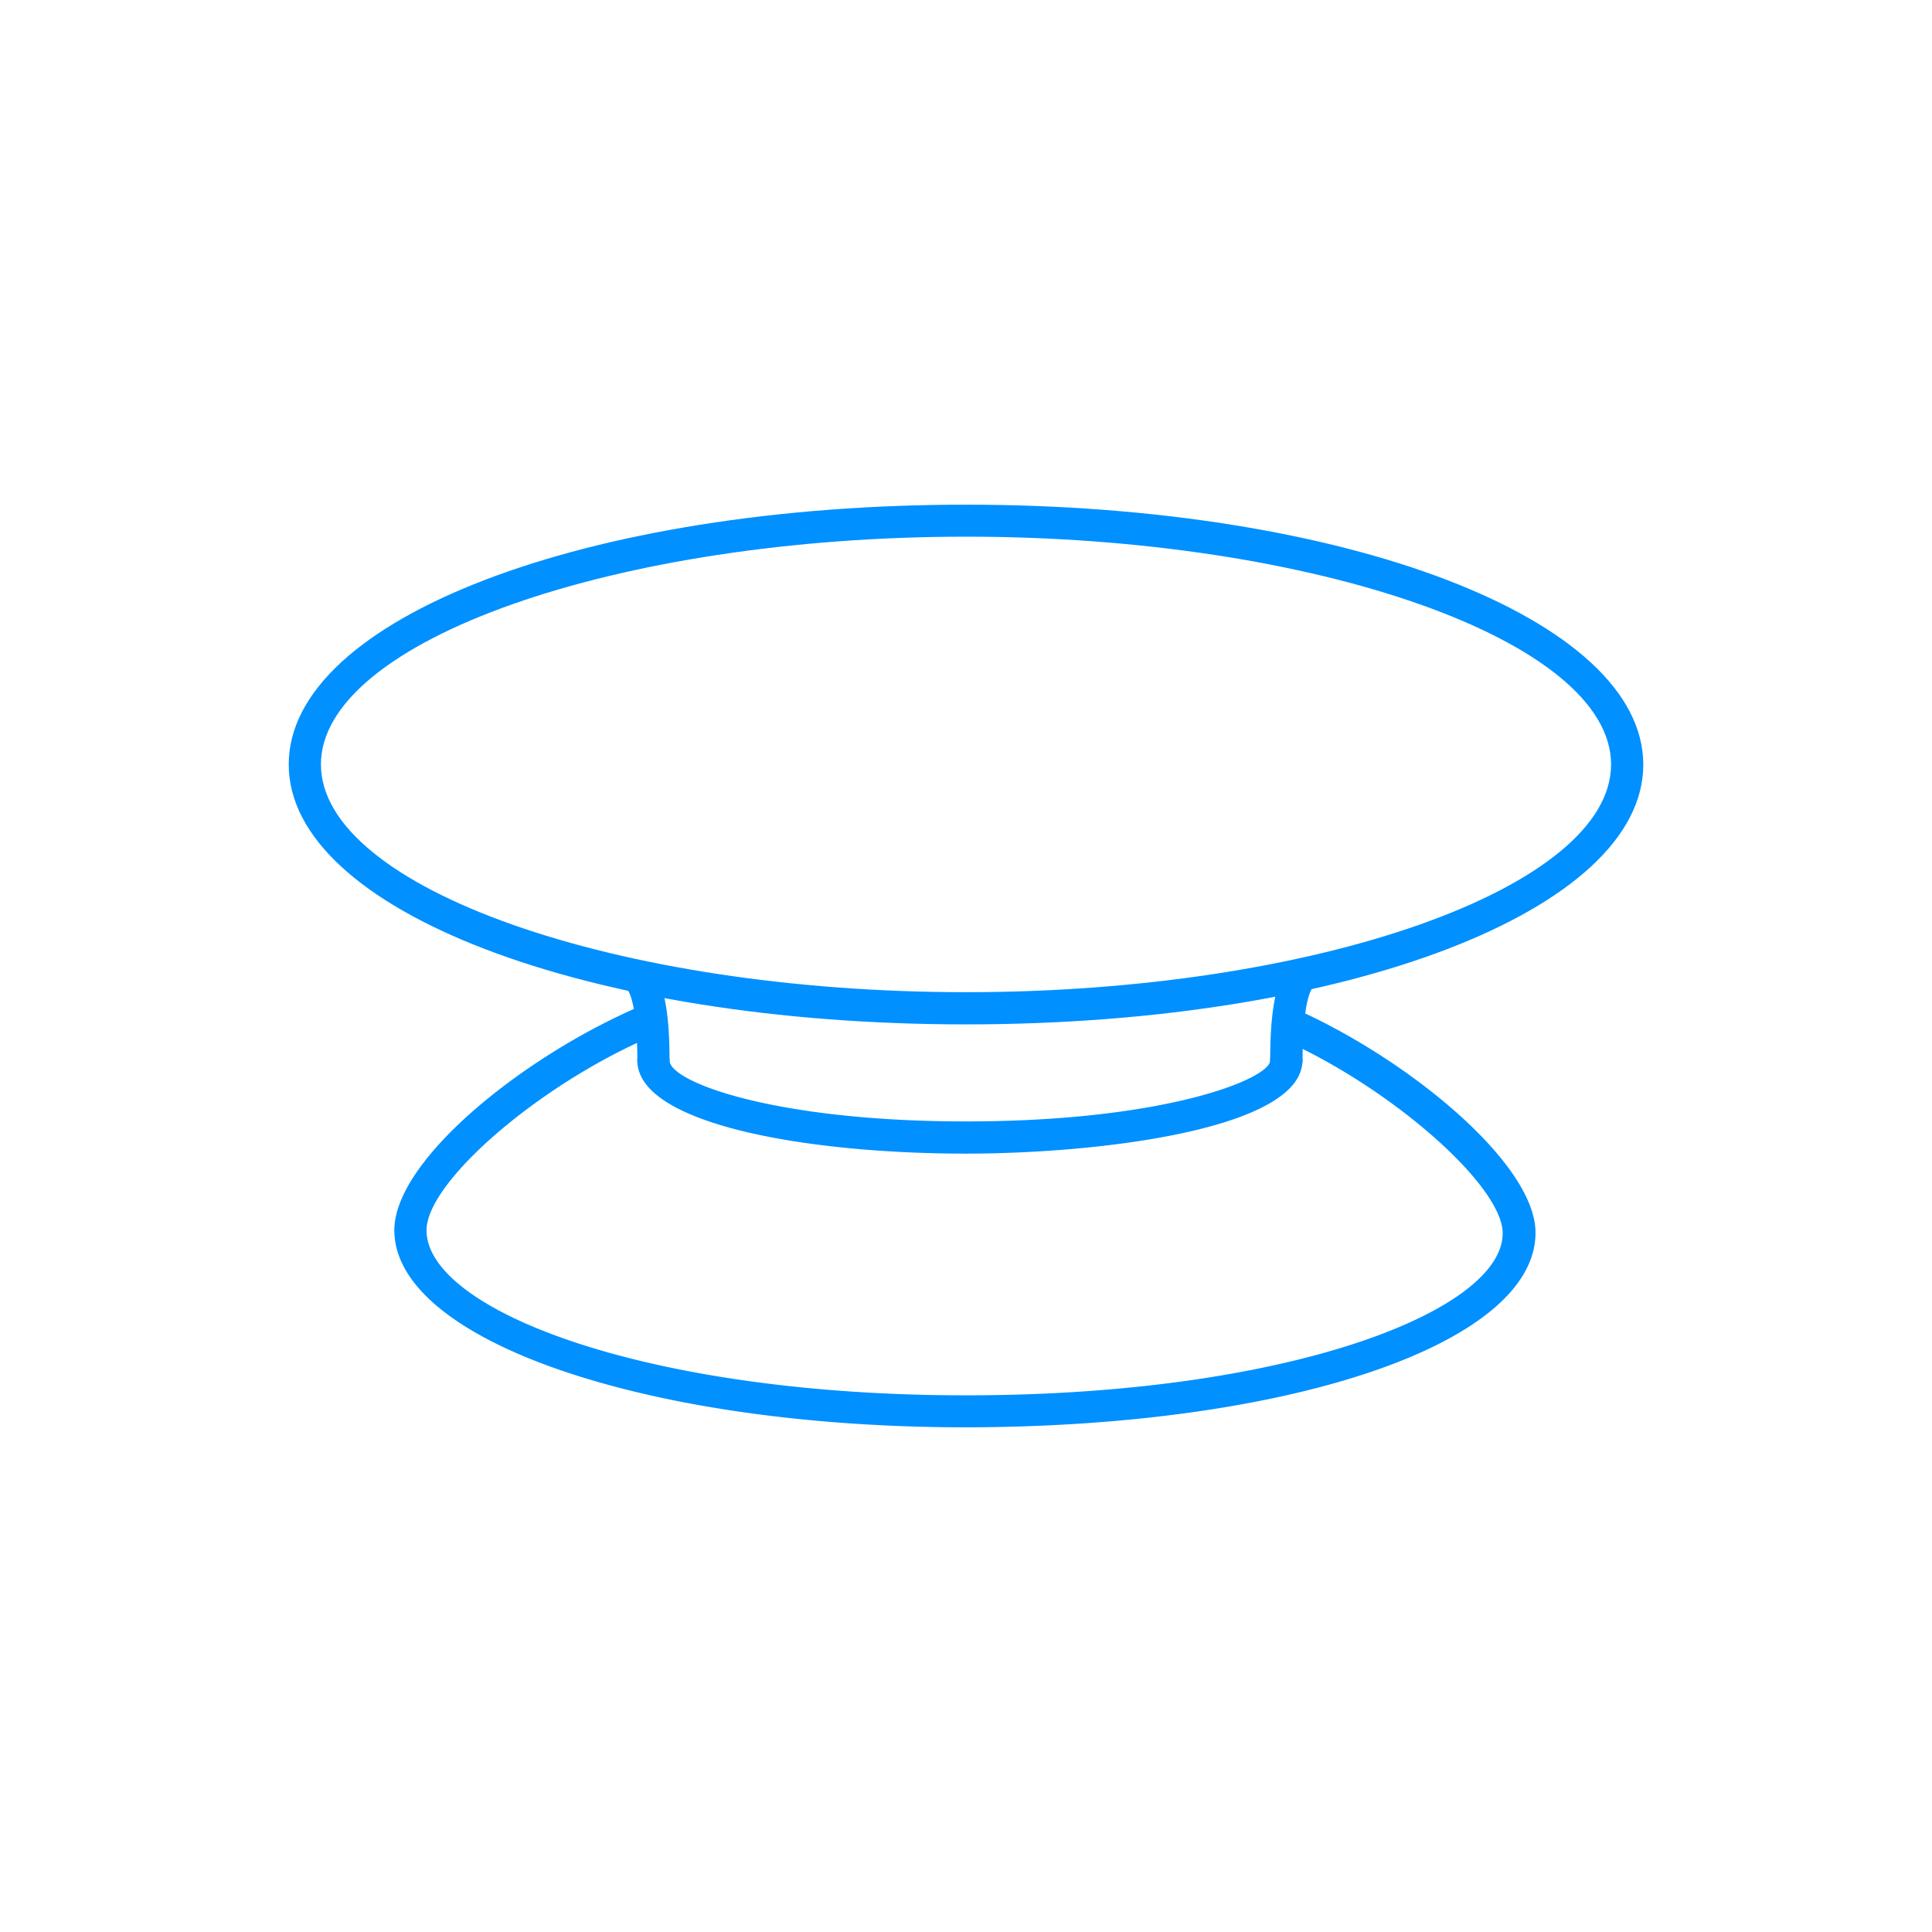 <svg id="Warstwa_1" data-name="Warstwa 1" xmlns="http://www.w3.org/2000/svg" viewBox="0 0 90 90"><defs><style>.cls-1{fill:#0090ff;}</style></defs><title>k_the_button_icon</title><g id="_grupa_" data-name="&lt;grupa&gt;"><path class="cls-1" d="M45,47.72c-17.69,0-31.55-5.32-31.55-12.11S27.31,23.51,45,23.51s31.55,5.32,31.55,12.11S62.69,47.72,45,47.72ZM45,25c-16.29,0-30.05,4.86-30.05,10.61S28.71,46.22,45,46.22s30.05-4.86,30.05-10.61S61.29,25,45,25Z"/><path class="cls-1" d="M30.44,50.15a.75.75,0,0,1-.75-.75c0-2.43-.34-3.12-.43-3.25a.75.75,0,0,1,.35-1.45c1.09.18,1.58,1.63,1.58,4.71A.75.75,0,0,1,30.44,50.15Zm-1.08-4h0Z"/><path class="cls-1" d="M59.92,50.15a.75.75,0,0,1-.75-.75c0-3.13.49-4.6,1.58-4.79a.75.75,0,0,1,.36,1.45c-.09.14-.43.84-.43,3.33A.75.75,0,0,1,59.92,50.15ZM61,46.09h0Z"/><path class="cls-1" d="M45,53.74c-7.38,0-15.31-1.36-15.31-4.34a.75.75,0,0,1,1.5,0c0,1,4.88,2.84,13.81,2.84,9.35,0,14.17-2,14.17-2.84a.75.75,0,1,1,1.5,0C60.67,52.58,51.3,53.74,45,53.74Z"/><path class="cls-1" d="M45,66.49c-14.93,0-26.63-4.06-26.63-9.18,0-3.2,5.75-7.9,11.12-10.29l.38-.16a.75.75,0,1,1,.59,1.38l-.36.15c-5.17,2.29-10.23,6.71-10.23,8.92C19.86,61,30,65,45,65S70,61.07,70,57.45c0-2.22-5.2-6.79-10.3-9.05A.75.75,0,0,1,60.34,47c5.29,2.35,11.19,7.21,11.19,10.42C71.54,62.58,60.12,66.47,45,66.49Z"/></g></svg>
